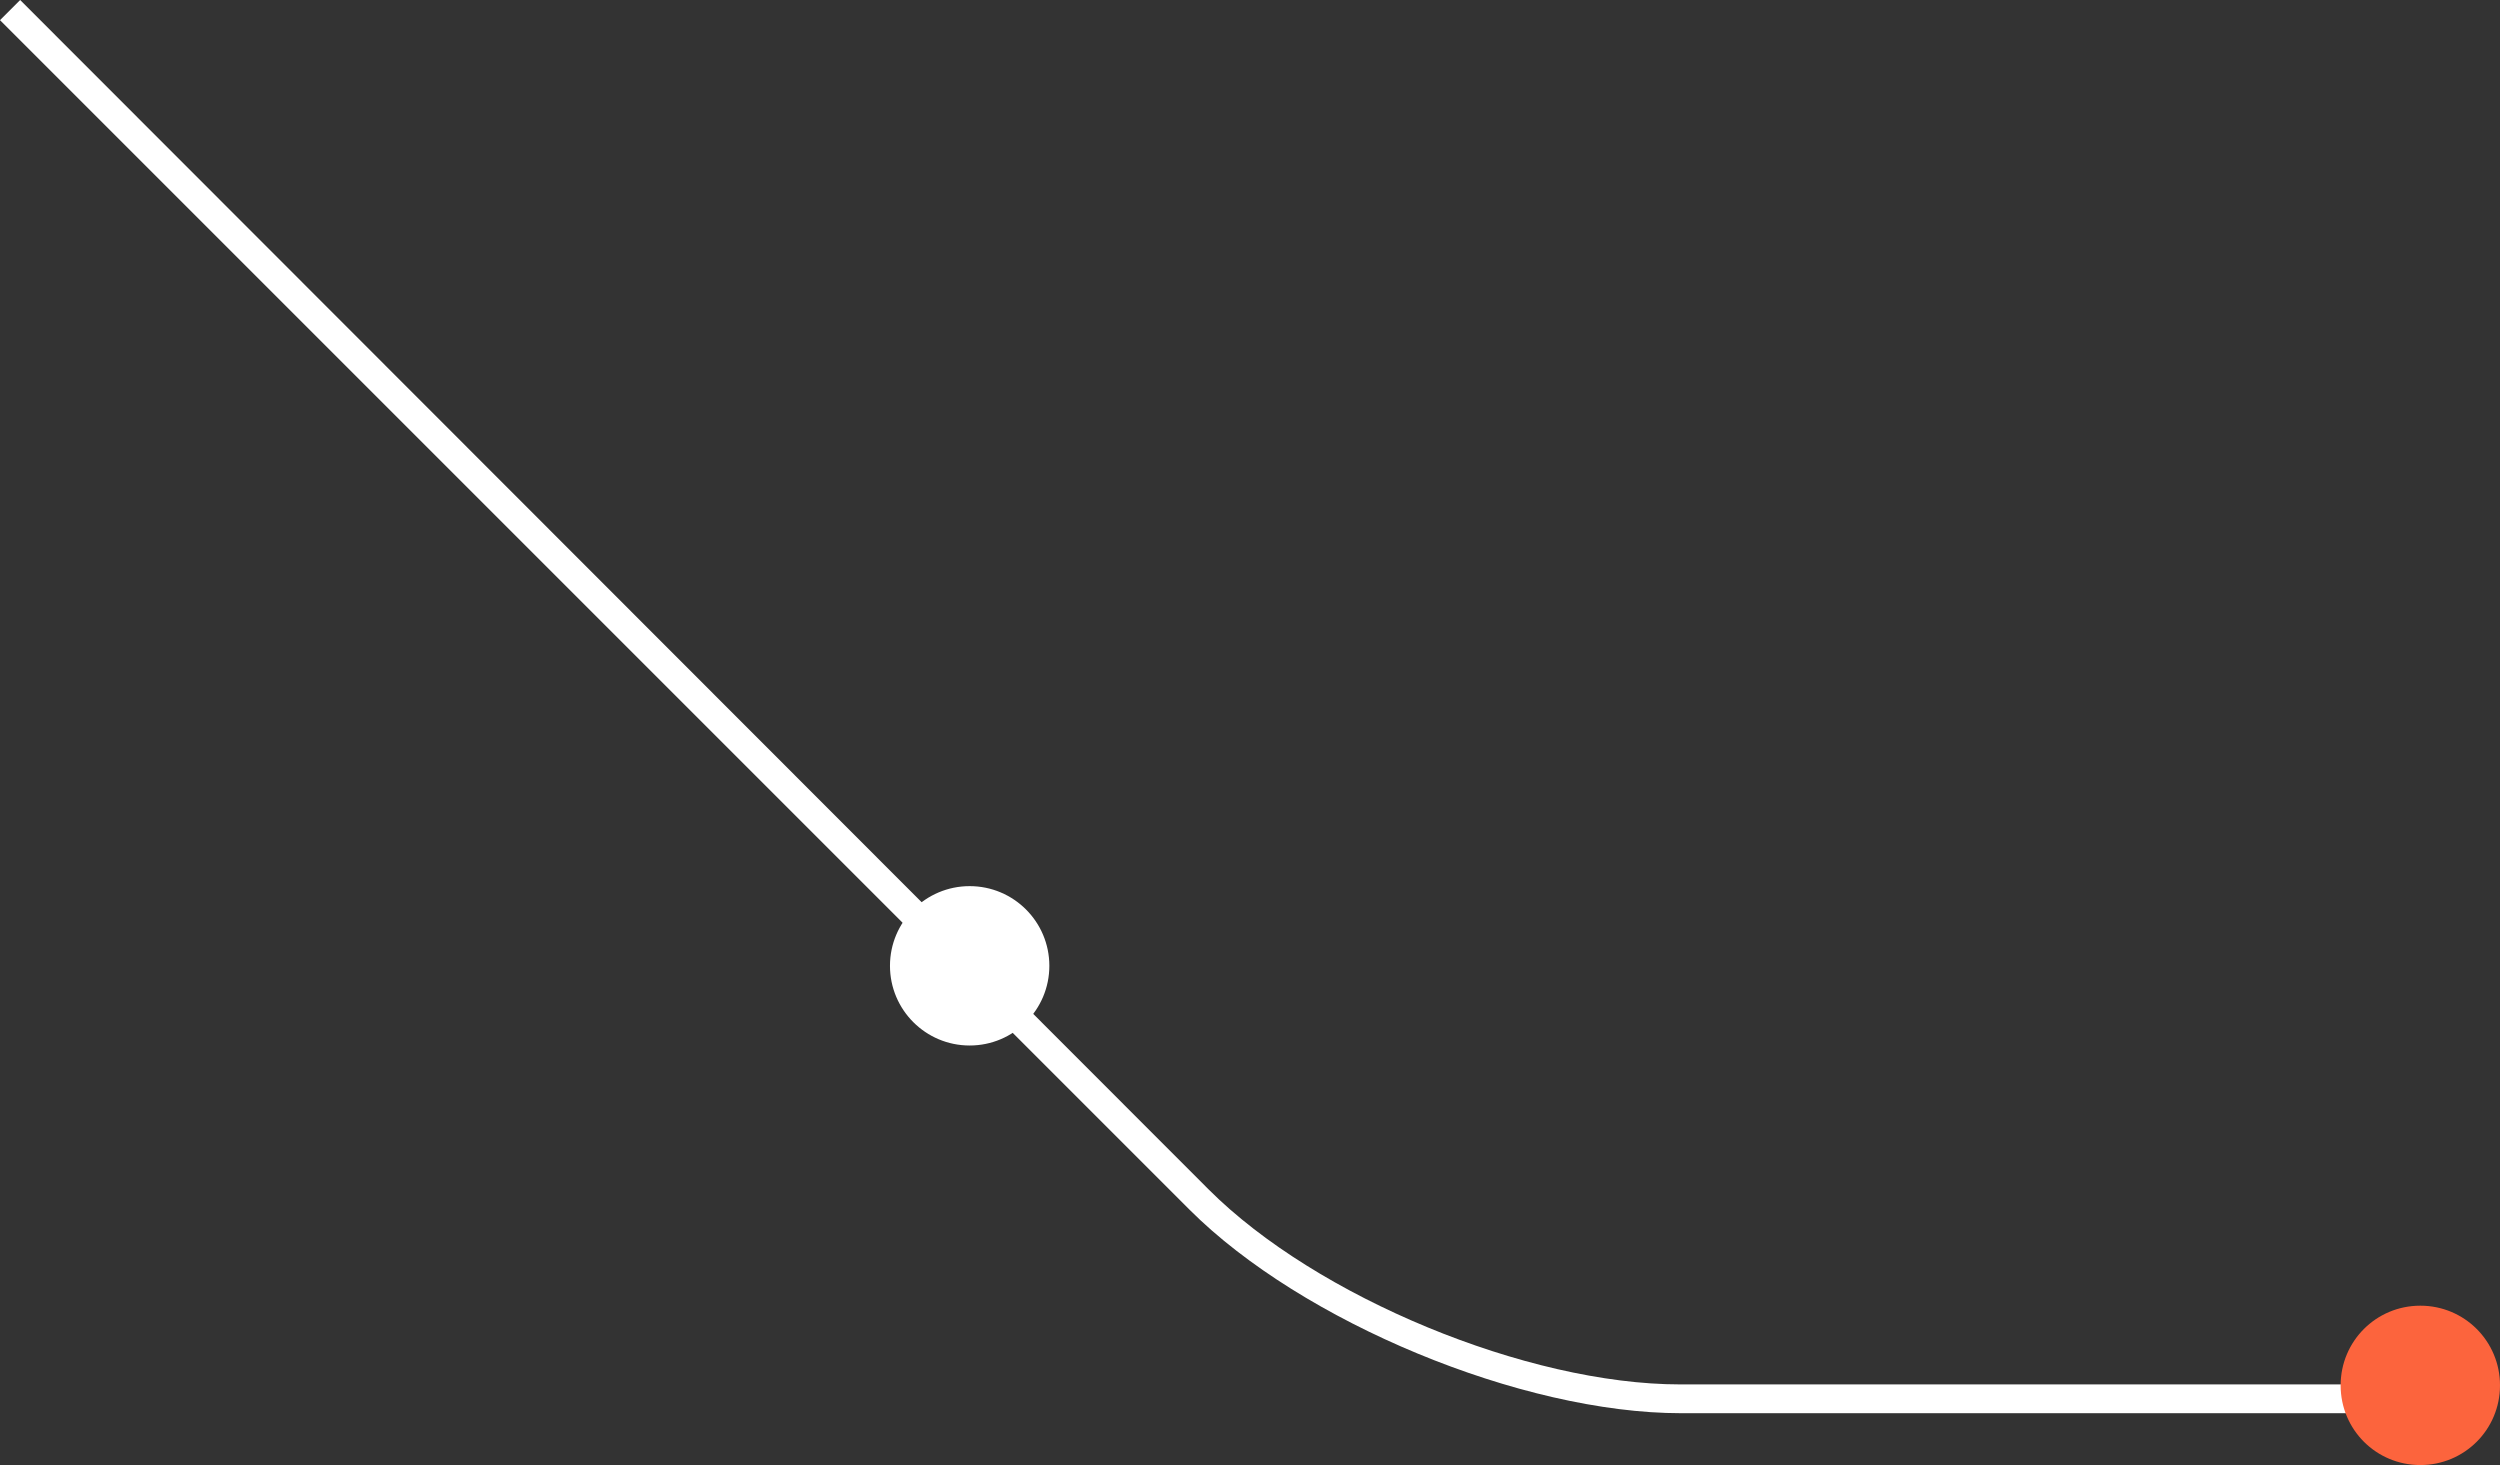 <?xml version="1.0" encoding="utf-8"?>
<!-- Generator: Adobe Illustrator 19.1.0, SVG Export Plug-In . SVG Version: 6.00 Build 0)  -->
<svg version="1.0" id="Layer_1" xmlns="http://www.w3.org/2000/svg" xmlns:xlink="http://www.w3.org/1999/xlink" x="0px" y="0px"
	 width="260.4px" height="152.6px" viewBox="0 0 260.4 152.6" style="enable-background:new 0 0 260.4 152.6;" xml:space="preserve"
	>
<rect x="0" y="0" width="260.4" height="152.6" fill="#333333" stroke="none"/>
<style type="text/css">
	.st0{fill:#FFFFFF;}
	.st1{fill:#FC643D;}
</style>
<circle class="st0" cx="101" cy="100.6" r="8.3"/>
<path class="st0" d="M248.7,144.2h-73.7c-15.9,0-37.9-9.1-49.1-20.3L2.1,0L0,2.1L123.9,126c11.7,11.7,34.6,21.2,51.2,21.2h73.7
	V144.2z"/>
<path class="st1" d="M260.4,144.3c0,4.6-3.7,8.3-8.3,8.3c-4.6,0-8.3-3.7-8.3-8.3c0-4.6,3.7-8.3,8.3-8.3
	C256.7,136,260.4,139.7,260.4,144.3z"/>
</svg>
